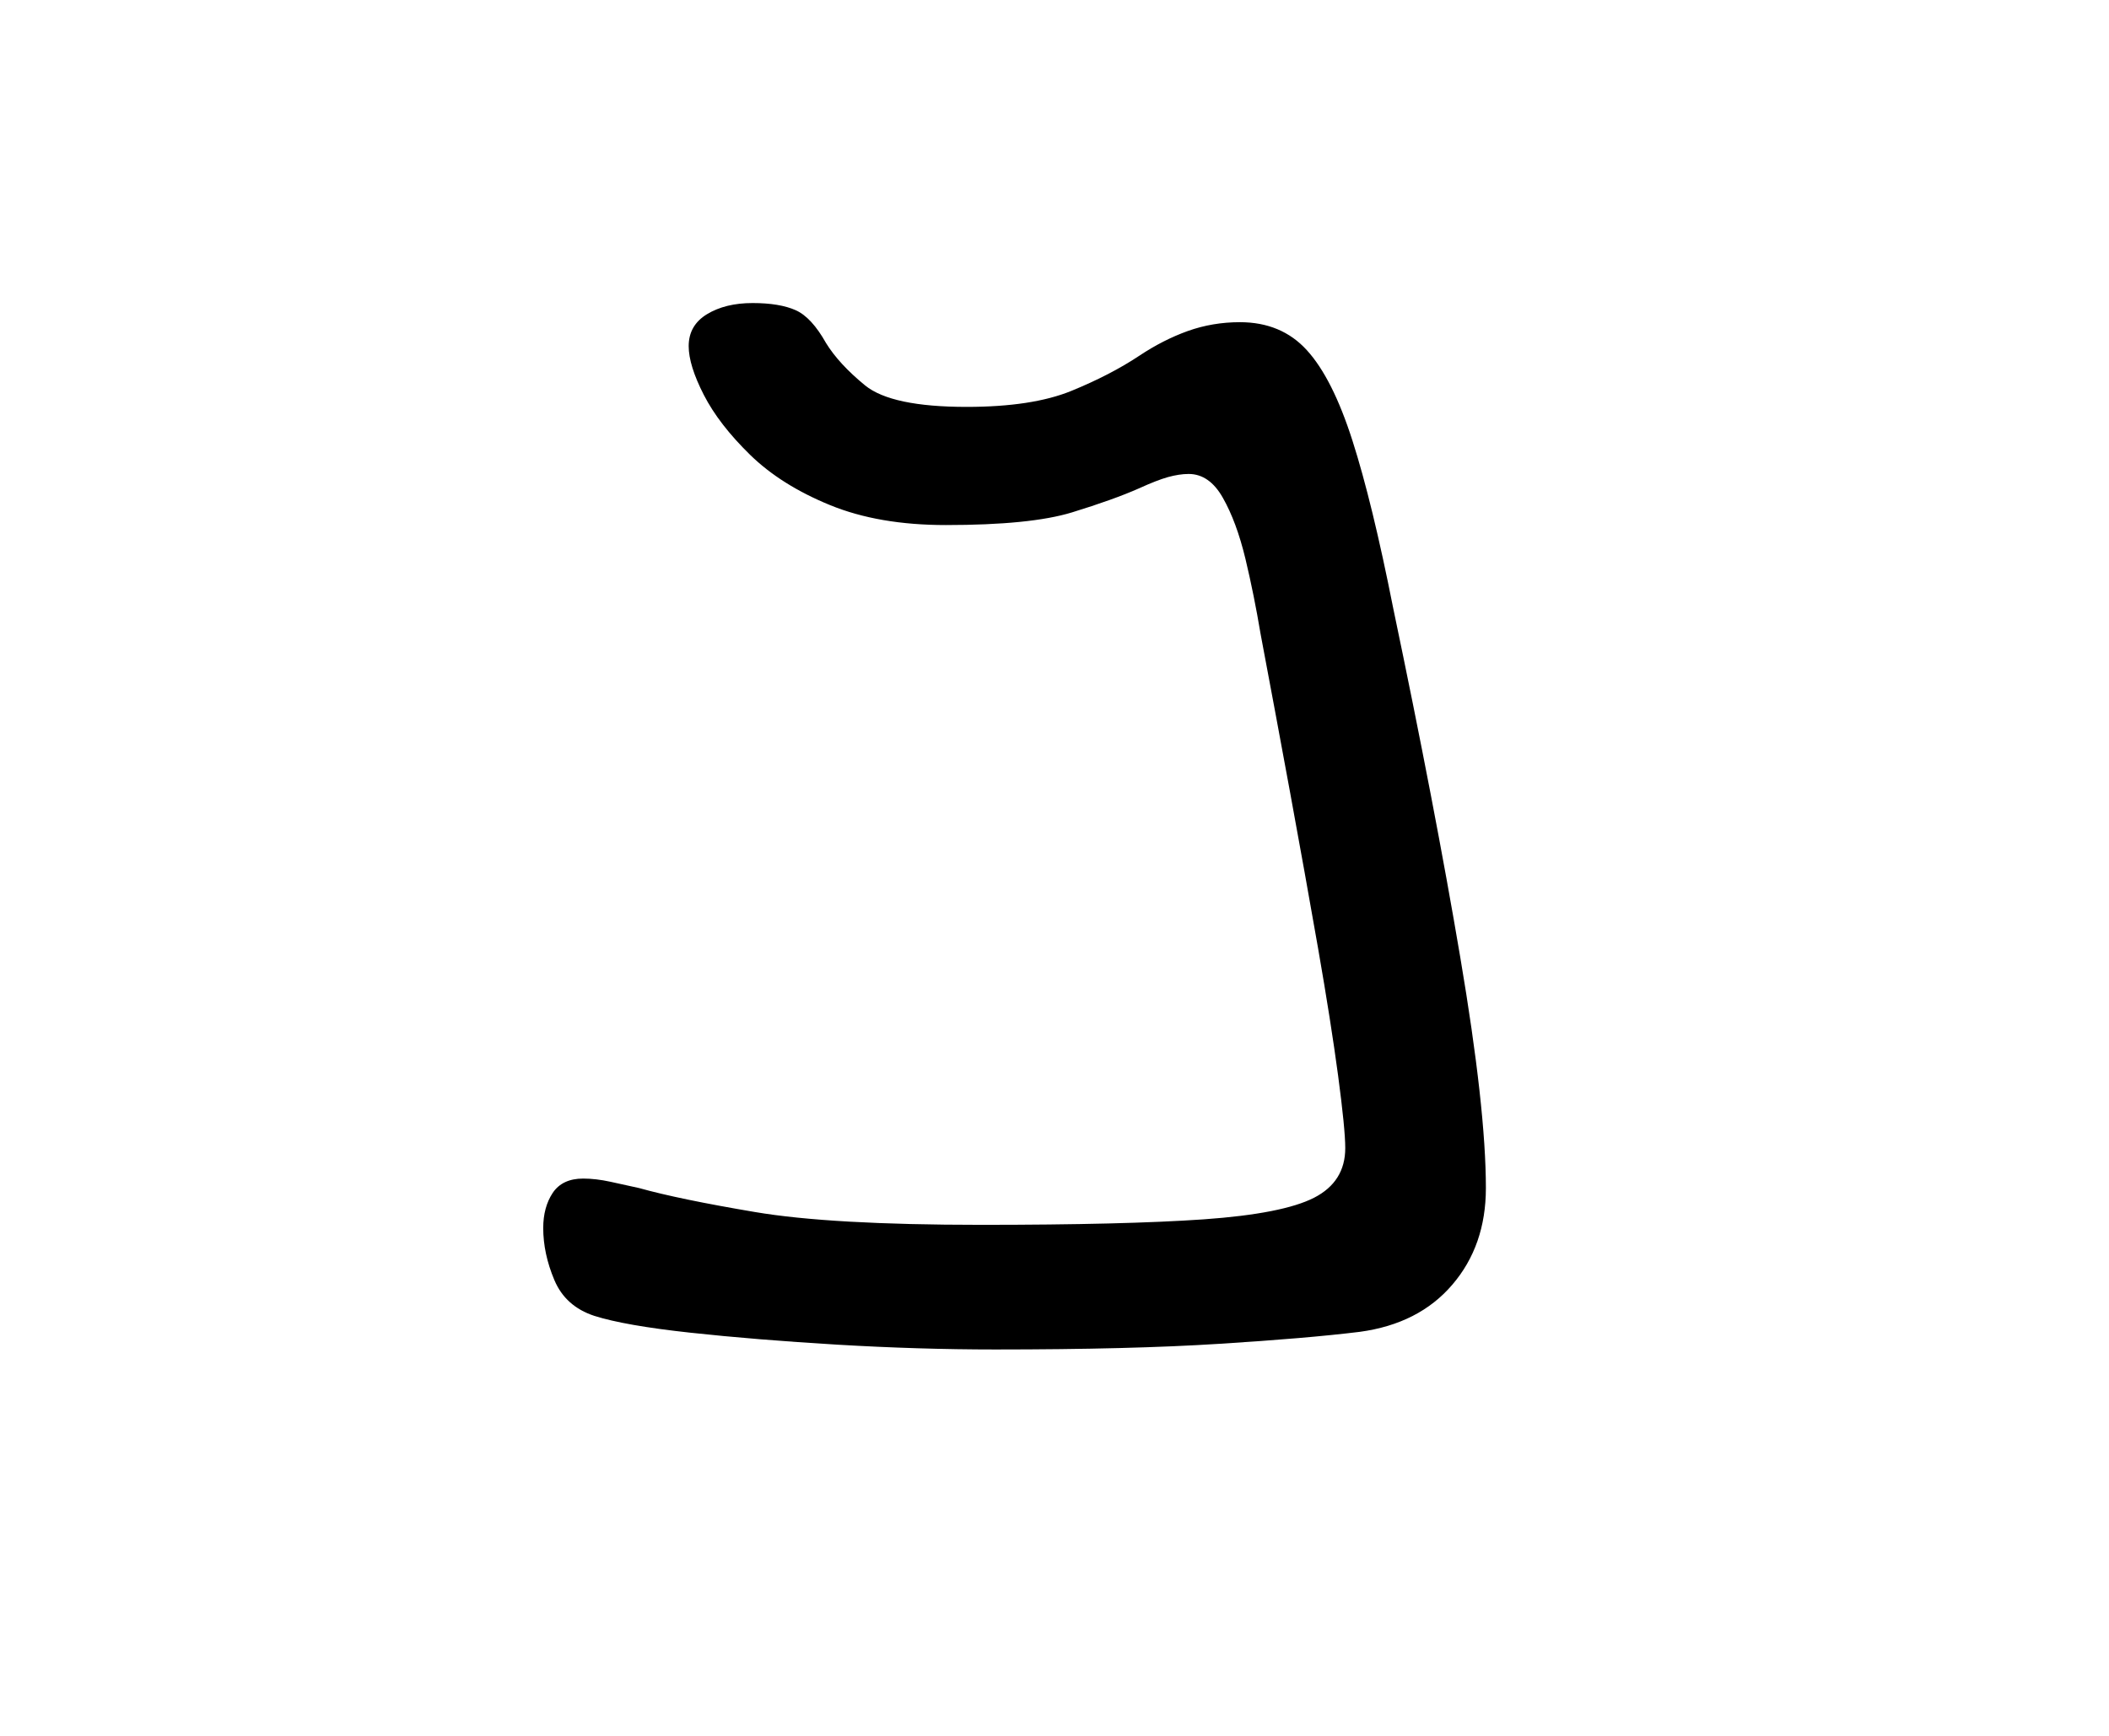 <?xml version="1.0" encoding="UTF-8"?><svg xmlns="http://www.w3.org/2000/svg" xmlns:xlink="http://www.w3.org/1999/xlink" width="198pt" height="162.96pt" viewBox="0 0 198 162.96" version="1.1"><defs><symbol overflow="visible" id="1"><path style="stroke:none;" d="M 43.953 1.203 C 39.148 1.203 34.195 1.051 29.094 0.75 C 24 0.445 19.398 0.07 15.297 -0.375 C 11.203 -0.82 8.203 -1.348 6.297 -1.953 C 4.492 -2.547 3.242 -3.664 2.547 -5.312 C 1.848 -6.969 1.5 -8.598 1.5 -10.203 C 1.5 -11.504 1.797 -12.602 2.391 -13.5 C 2.992 -14.395 3.945 -14.844 5.25 -14.844 C 6.051 -14.844 6.898 -14.742 7.797 -14.547 C 8.703 -14.348 9.602 -14.148 10.5 -13.953 C 13 -13.254 16.625 -12.504 21.375 -11.703 C 26.125 -10.898 33.195 -10.5 42.594 -10.5 C 51.594 -10.5 58.566 -10.672 63.516 -11.016 C 68.473 -11.367 71.926 -12.047 73.875 -13.047 C 75.82 -14.047 76.797 -15.598 76.797 -17.703 C 76.797 -18.898 76.57 -21.172 76.125 -24.516 C 75.676 -27.867 75.051 -31.844 74.25 -36.438 C 73.445 -41.039 72.57 -45.914 71.625 -51.062 C 70.676 -56.219 69.75 -61.195 68.844 -66 C 68.445 -68.395 67.973 -70.742 67.422 -73.047 C 66.867 -75.348 66.164 -77.25 65.312 -78.75 C 64.469 -80.25 63.395 -81 62.094 -81 C 61.5 -81 60.848 -80.898 60.141 -80.703 C 59.441 -80.504 58.547 -80.156 57.453 -79.656 C 55.848 -78.945 53.742 -78.191 51.141 -77.391 C 48.547 -76.598 44.598 -76.203 39.297 -76.203 C 35.098 -76.203 31.473 -76.828 28.422 -78.078 C 25.367 -79.328 22.867 -80.898 20.922 -82.797 C 18.973 -84.703 17.523 -86.578 16.578 -88.422 C 15.629 -90.273 15.156 -91.801 15.156 -93 C 15.156 -94.301 15.727 -95.301 16.875 -96 C 18.02 -96.695 19.445 -97.047 21.156 -97.047 C 22.852 -97.047 24.203 -96.82 25.203 -96.375 C 26.203 -95.926 27.148 -94.898 28.047 -93.297 C 28.848 -91.992 30.07 -90.664 31.719 -89.312 C 33.375 -87.969 36.551 -87.297 41.25 -87.297 C 45.352 -87.297 48.629 -87.797 51.078 -88.797 C 53.523 -89.797 55.648 -90.895 57.453 -92.094 C 58.953 -93.094 60.473 -93.867 62.016 -94.422 C 63.566 -94.973 65.195 -95.25 66.906 -95.25 C 69.5 -95.25 71.594 -94.375 73.188 -92.625 C 74.789 -90.875 76.219 -88.047 77.469 -84.141 C 78.719 -80.242 79.992 -75 81.297 -68.406 C 83.898 -56 86 -45.07 87.594 -35.625 C 89.195 -26.176 90 -18.953 90 -13.953 C 90 -10.348 88.945 -7.32 86.844 -4.875 C 84.75 -2.426 81.852 -0.953 78.156 -0.453 C 74.852 -0.047 70.453 0.328 64.953 0.672 C 59.453 1.023 52.453 1.203 43.953 1.203 Z M 43.953 1.203"/></symbol></defs><g style="fill:rgb(0%,0%,0%);fill-opacity:1;"><use xlink:href="#1" x="49.5" y="125.5"/></g></svg>